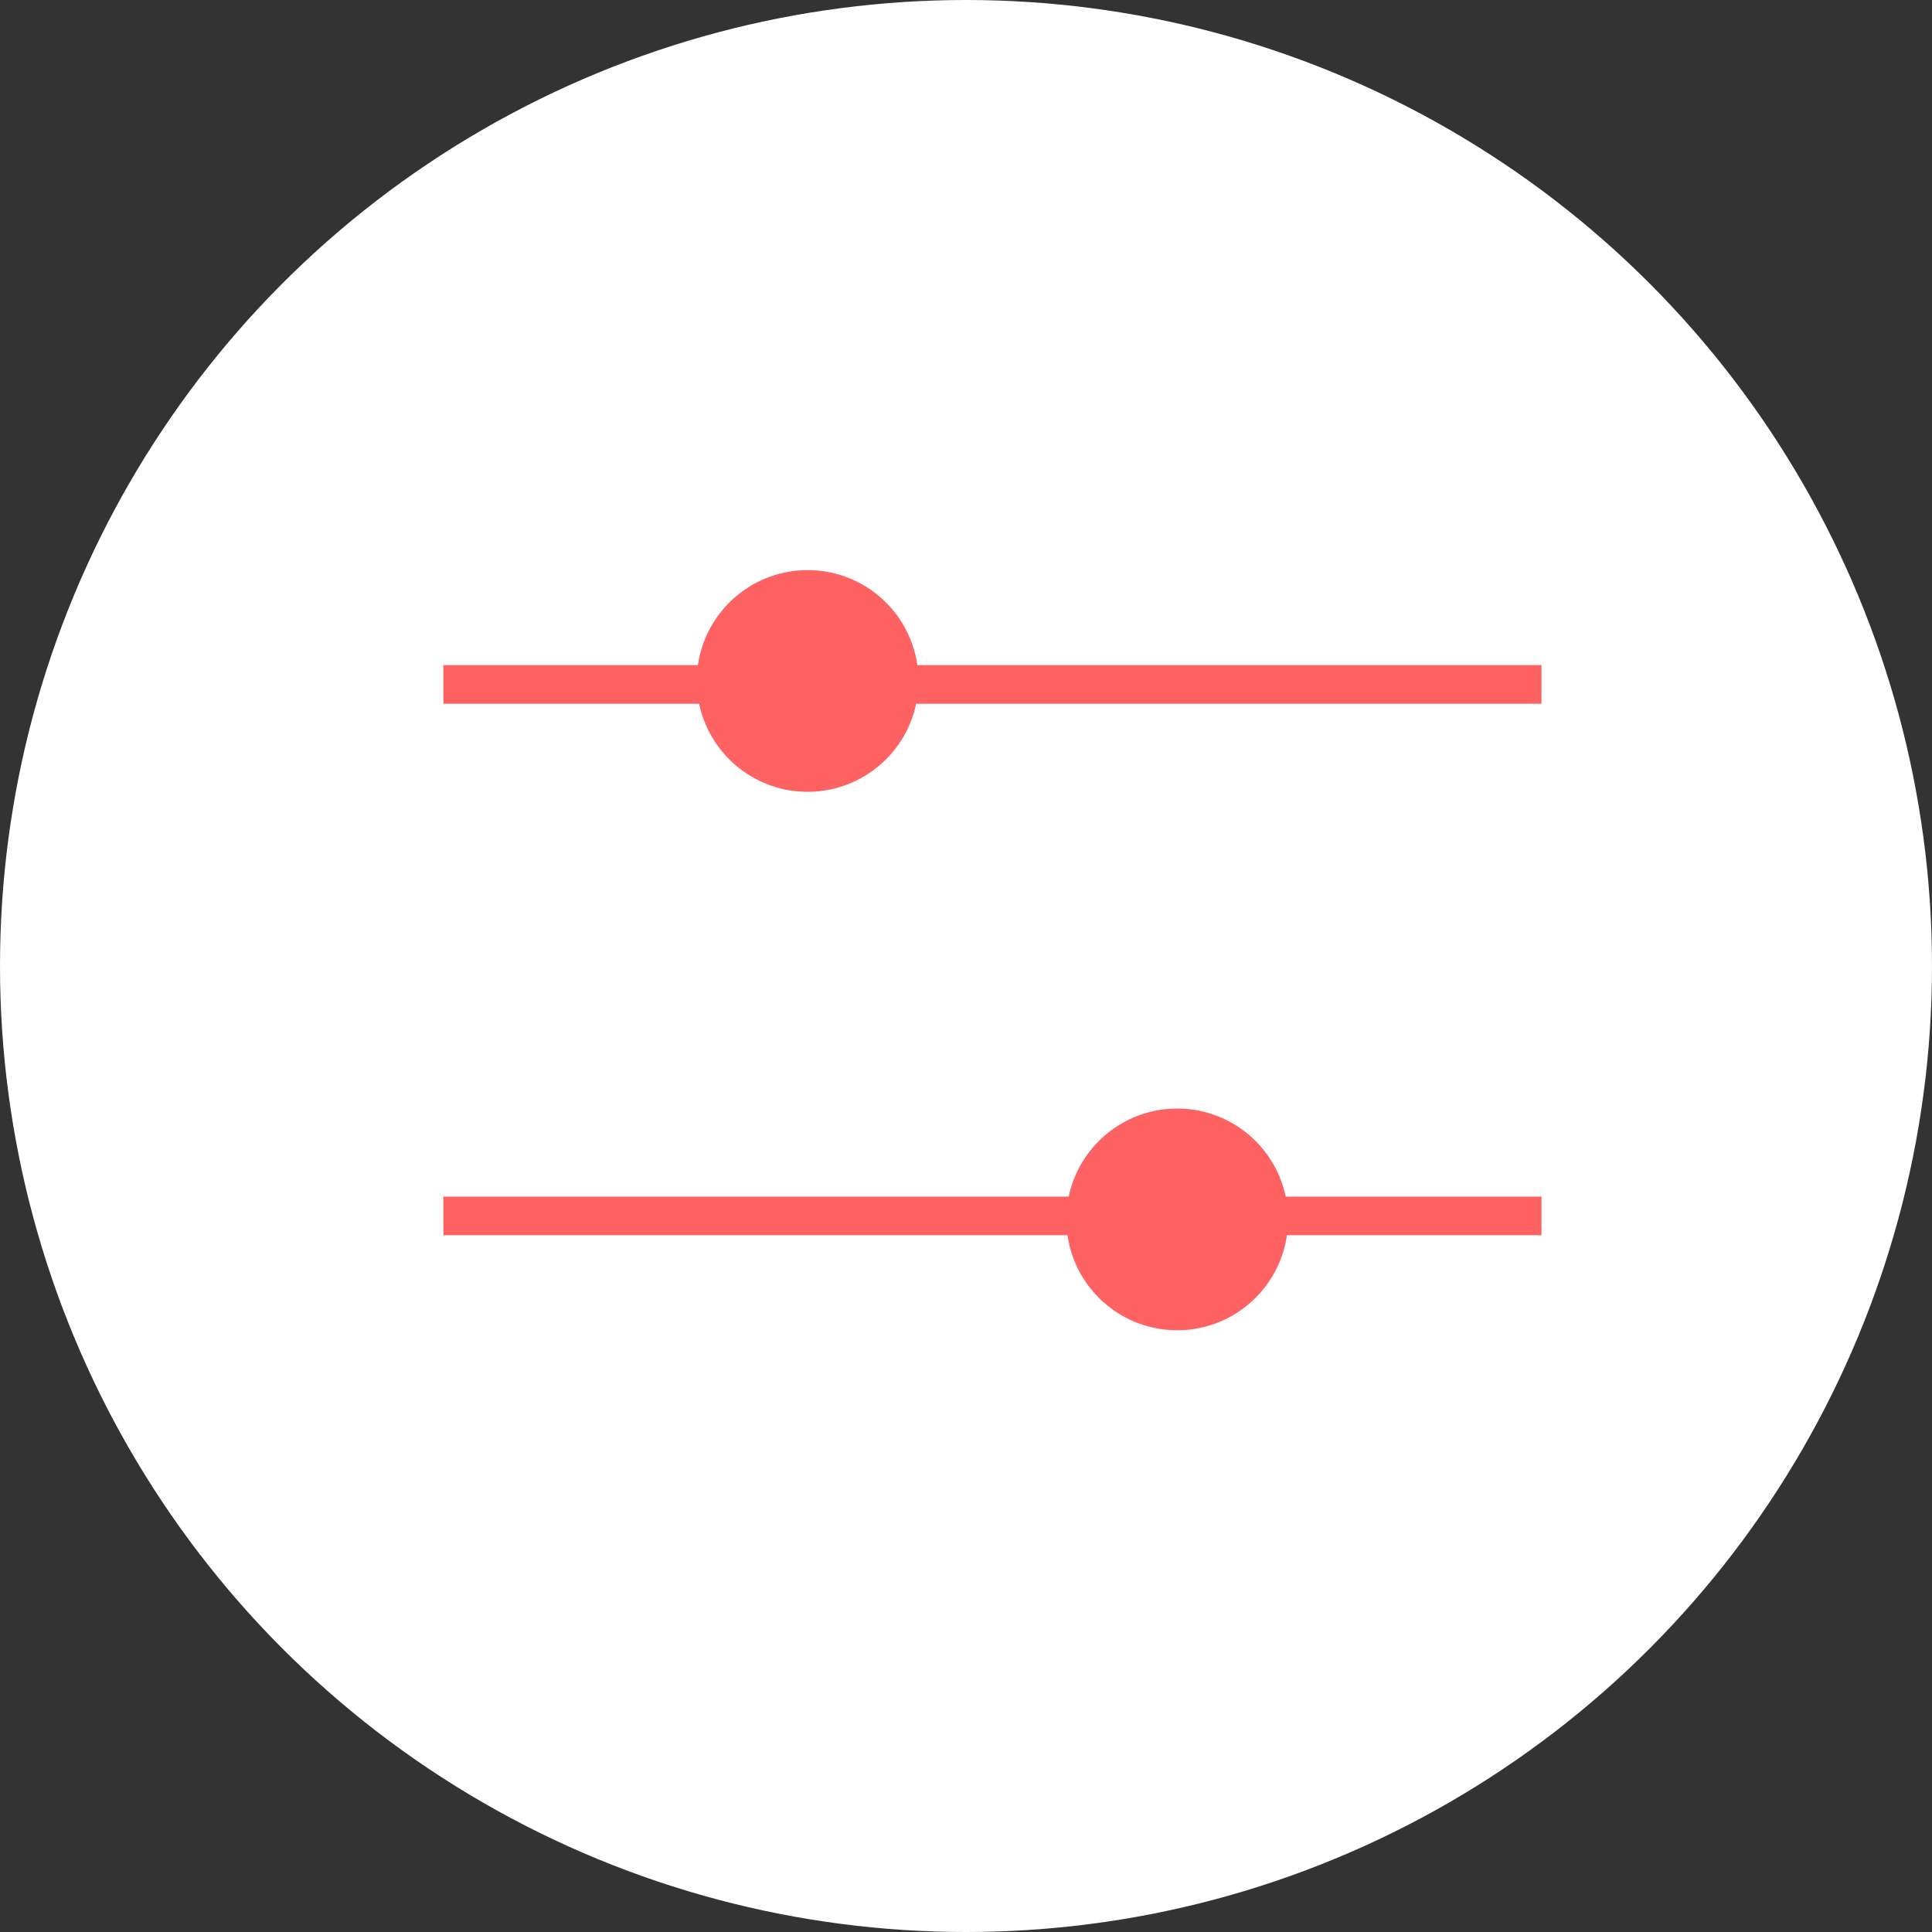 <svg width="50" height="50" viewBox="0 0 50 50" fill="none" xmlns="http://www.w3.org/2000/svg">
<rect x="0" y="0" width="50" height="50" fill="#333333" stroke="none"/>
<circle cx="25" cy="25" r="25" fill="white"/>
<line x1="39.893" y1="17.713" x2="11.475" y2="17.713" stroke="#FF6262"/>
<circle cx="20.902" cy="17.623" r="2.869" fill="#FF6262"/>
<line x1="11.475" y1="31.468" x2="39.893" y2="31.468" stroke="#FF6262"/>
<circle cx="30.466" cy="31.558" r="2.869" transform="rotate(-180 30.466 31.558)" fill="#FF6262"/>
</svg>
